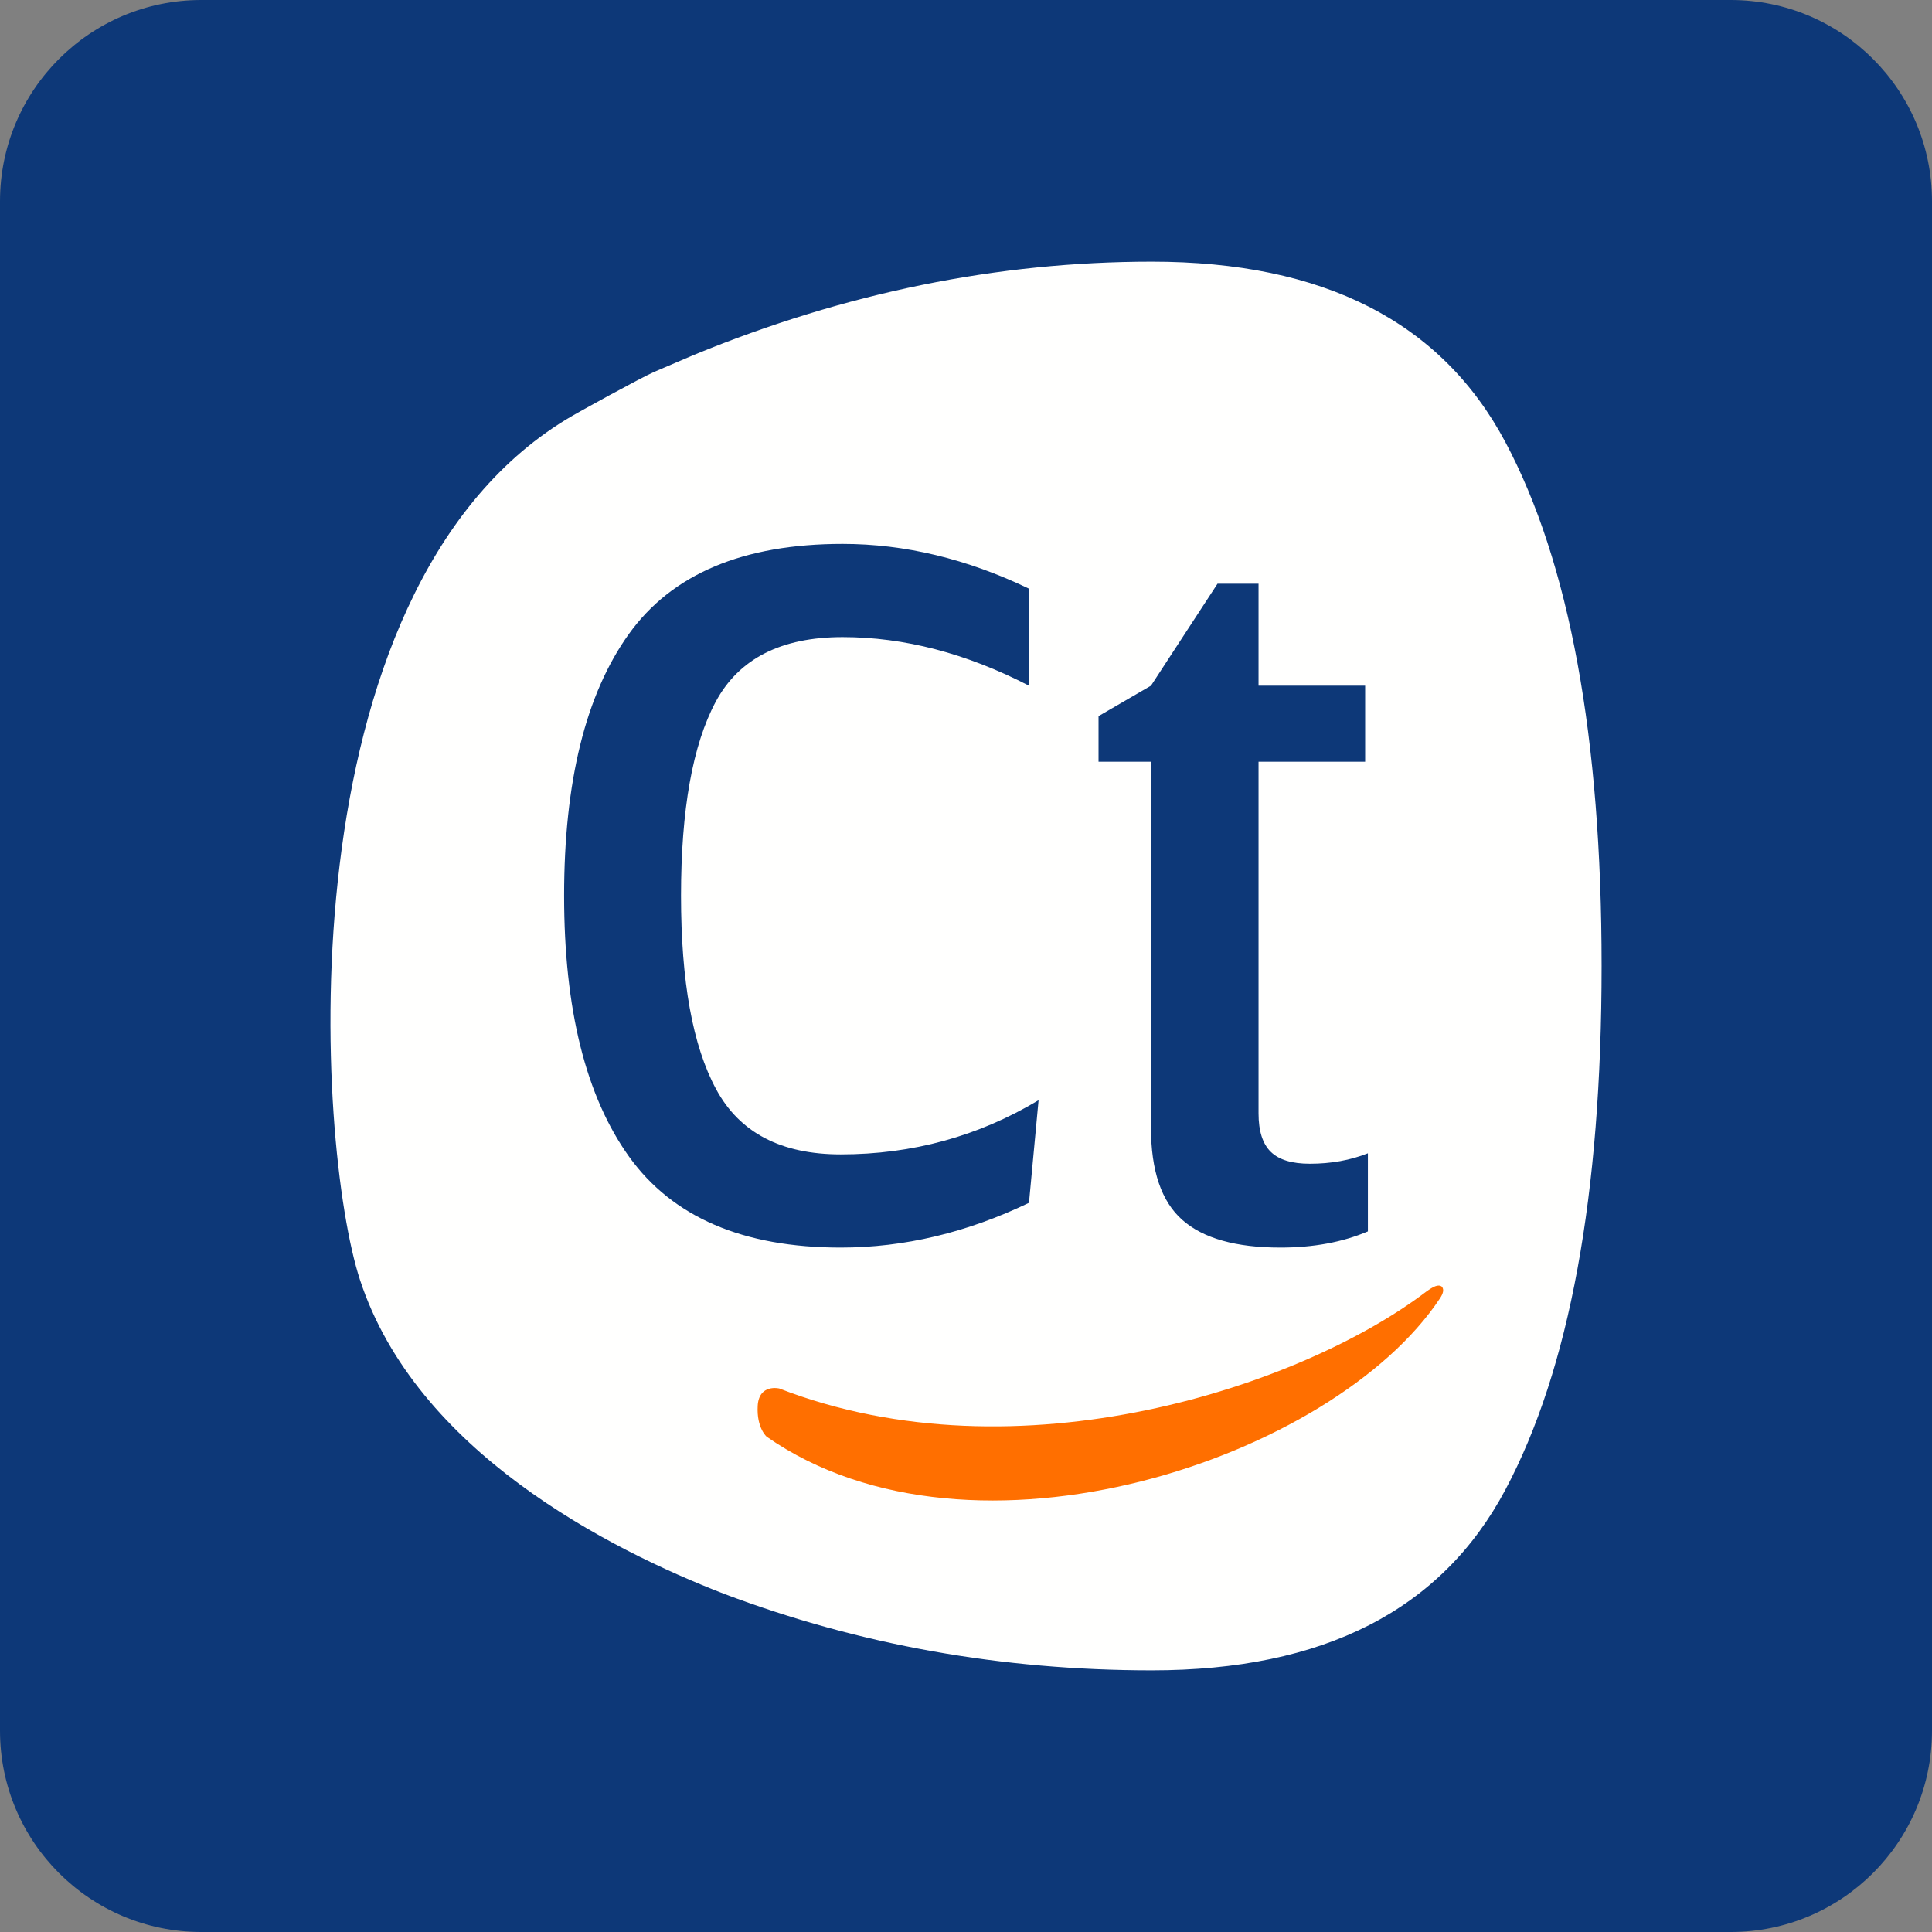 <?xml version="1.0" encoding="UTF-8"?>
<svg xmlns="http://www.w3.org/2000/svg" xmlns:xlink="http://www.w3.org/1999/xlink" width="55px" height="55px" viewBox="0 0 55 55" version="1.1">
<rect x="0" y="0" width="55" height="55" fill="#808080" stroke="none"/>
<g id="surface1">
<path style=" stroke:none;fill-rule:evenodd;fill:rgb(5.098%,21.961%,47.059%);fill-opacity:1;" d="M 5.73 0 L 49.27 0 C 52.434 0 55 2.566 55 5.73 L 55 49.27 C 55 52.434 52.434 55 49.27 55 L 5.73 55 C 2.566 55 0 52.434 0 49.27 L 0 5.73 C 0 2.566 2.566 0 5.73 0 Z M 5.73 0 "/>
<path style=" stroke:none;fill-rule:evenodd;fill:rgb(100%,100%,99.608%);fill-opacity:1;" d="M 38.941 35.055 C 38.219 35.363 37.391 35.516 36.449 35.516 C 35.184 35.516 34.254 35.254 33.66 34.73 C 33.062 34.203 32.766 33.328 32.766 32.102 L 32.766 21.684 L 31.273 21.684 L 31.273 20.387 L 32.766 19.52 L 34.66 16.617 L 35.828 16.617 L 35.828 19.52 L 38.863 19.52 L 38.863 21.684 L 35.828 21.684 L 35.828 31.695 C 35.828 32.199 35.945 32.566 36.18 32.793 C 36.414 33.02 36.785 33.129 37.289 33.129 C 37.887 33.129 38.438 33.031 38.941 32.832 Z M 29.293 34.242 C 27.527 35.09 25.738 35.516 23.934 35.516 C 21.156 35.516 19.148 34.652 17.91 32.93 C 16.676 31.207 16.059 28.73 16.059 25.5 C 16.059 22.25 16.672 19.77 17.898 18.055 C 19.125 16.34 21.156 15.484 23.988 15.484 C 25.758 15.484 27.527 15.91 29.293 16.758 L 29.293 19.52 C 27.508 18.598 25.738 18.137 23.988 18.137 C 22.238 18.137 21.035 18.75 20.375 19.977 C 19.719 21.203 19.387 23.047 19.387 25.5 C 19.387 27.938 19.719 29.773 20.387 31.008 C 21.055 32.246 22.238 32.863 23.934 32.863 C 25.973 32.863 27.852 32.348 29.566 31.32 Z M 32.789 7.449 C 28.41 7.449 24.066 8.332 19.758 10.102 L 18.617 10.59 C 18.254 10.75 16.445 11.738 16.105 11.949 C 8.008 16.902 8.992 32.613 10.25 36.441 C 11.848 41.309 17.309 44.094 20.617 45.375 C 24.457 46.824 28.512 47.551 32.789 47.551 C 37.676 47.551 41.031 45.84 42.855 42.41 C 44.68 38.984 45.594 34.016 45.594 27.5 C 45.594 20.984 44.68 16.016 42.855 12.586 C 41.031 9.16 37.676 7.449 32.789 7.449 Z M 32.789 7.449 "/>
<path style=" stroke:none;fill-rule:evenodd;fill:rgb(100%,43.529%,0%);fill-opacity:1;" d="M 22.184 39.527 C 22.184 39.527 21.605 39.387 21.57 40.023 C 21.535 40.656 21.828 40.902 21.828 40.902 C 27.703 44.988 37.965 41.516 40.988 36.969 C 41.082 36.828 41.117 36.711 41.047 36.629 C 40.945 36.551 40.805 36.625 40.602 36.77 C 37.066 39.461 28.996 42.168 22.184 39.527 Z M 22.184 39.527 "/>
</g>
</svg>
